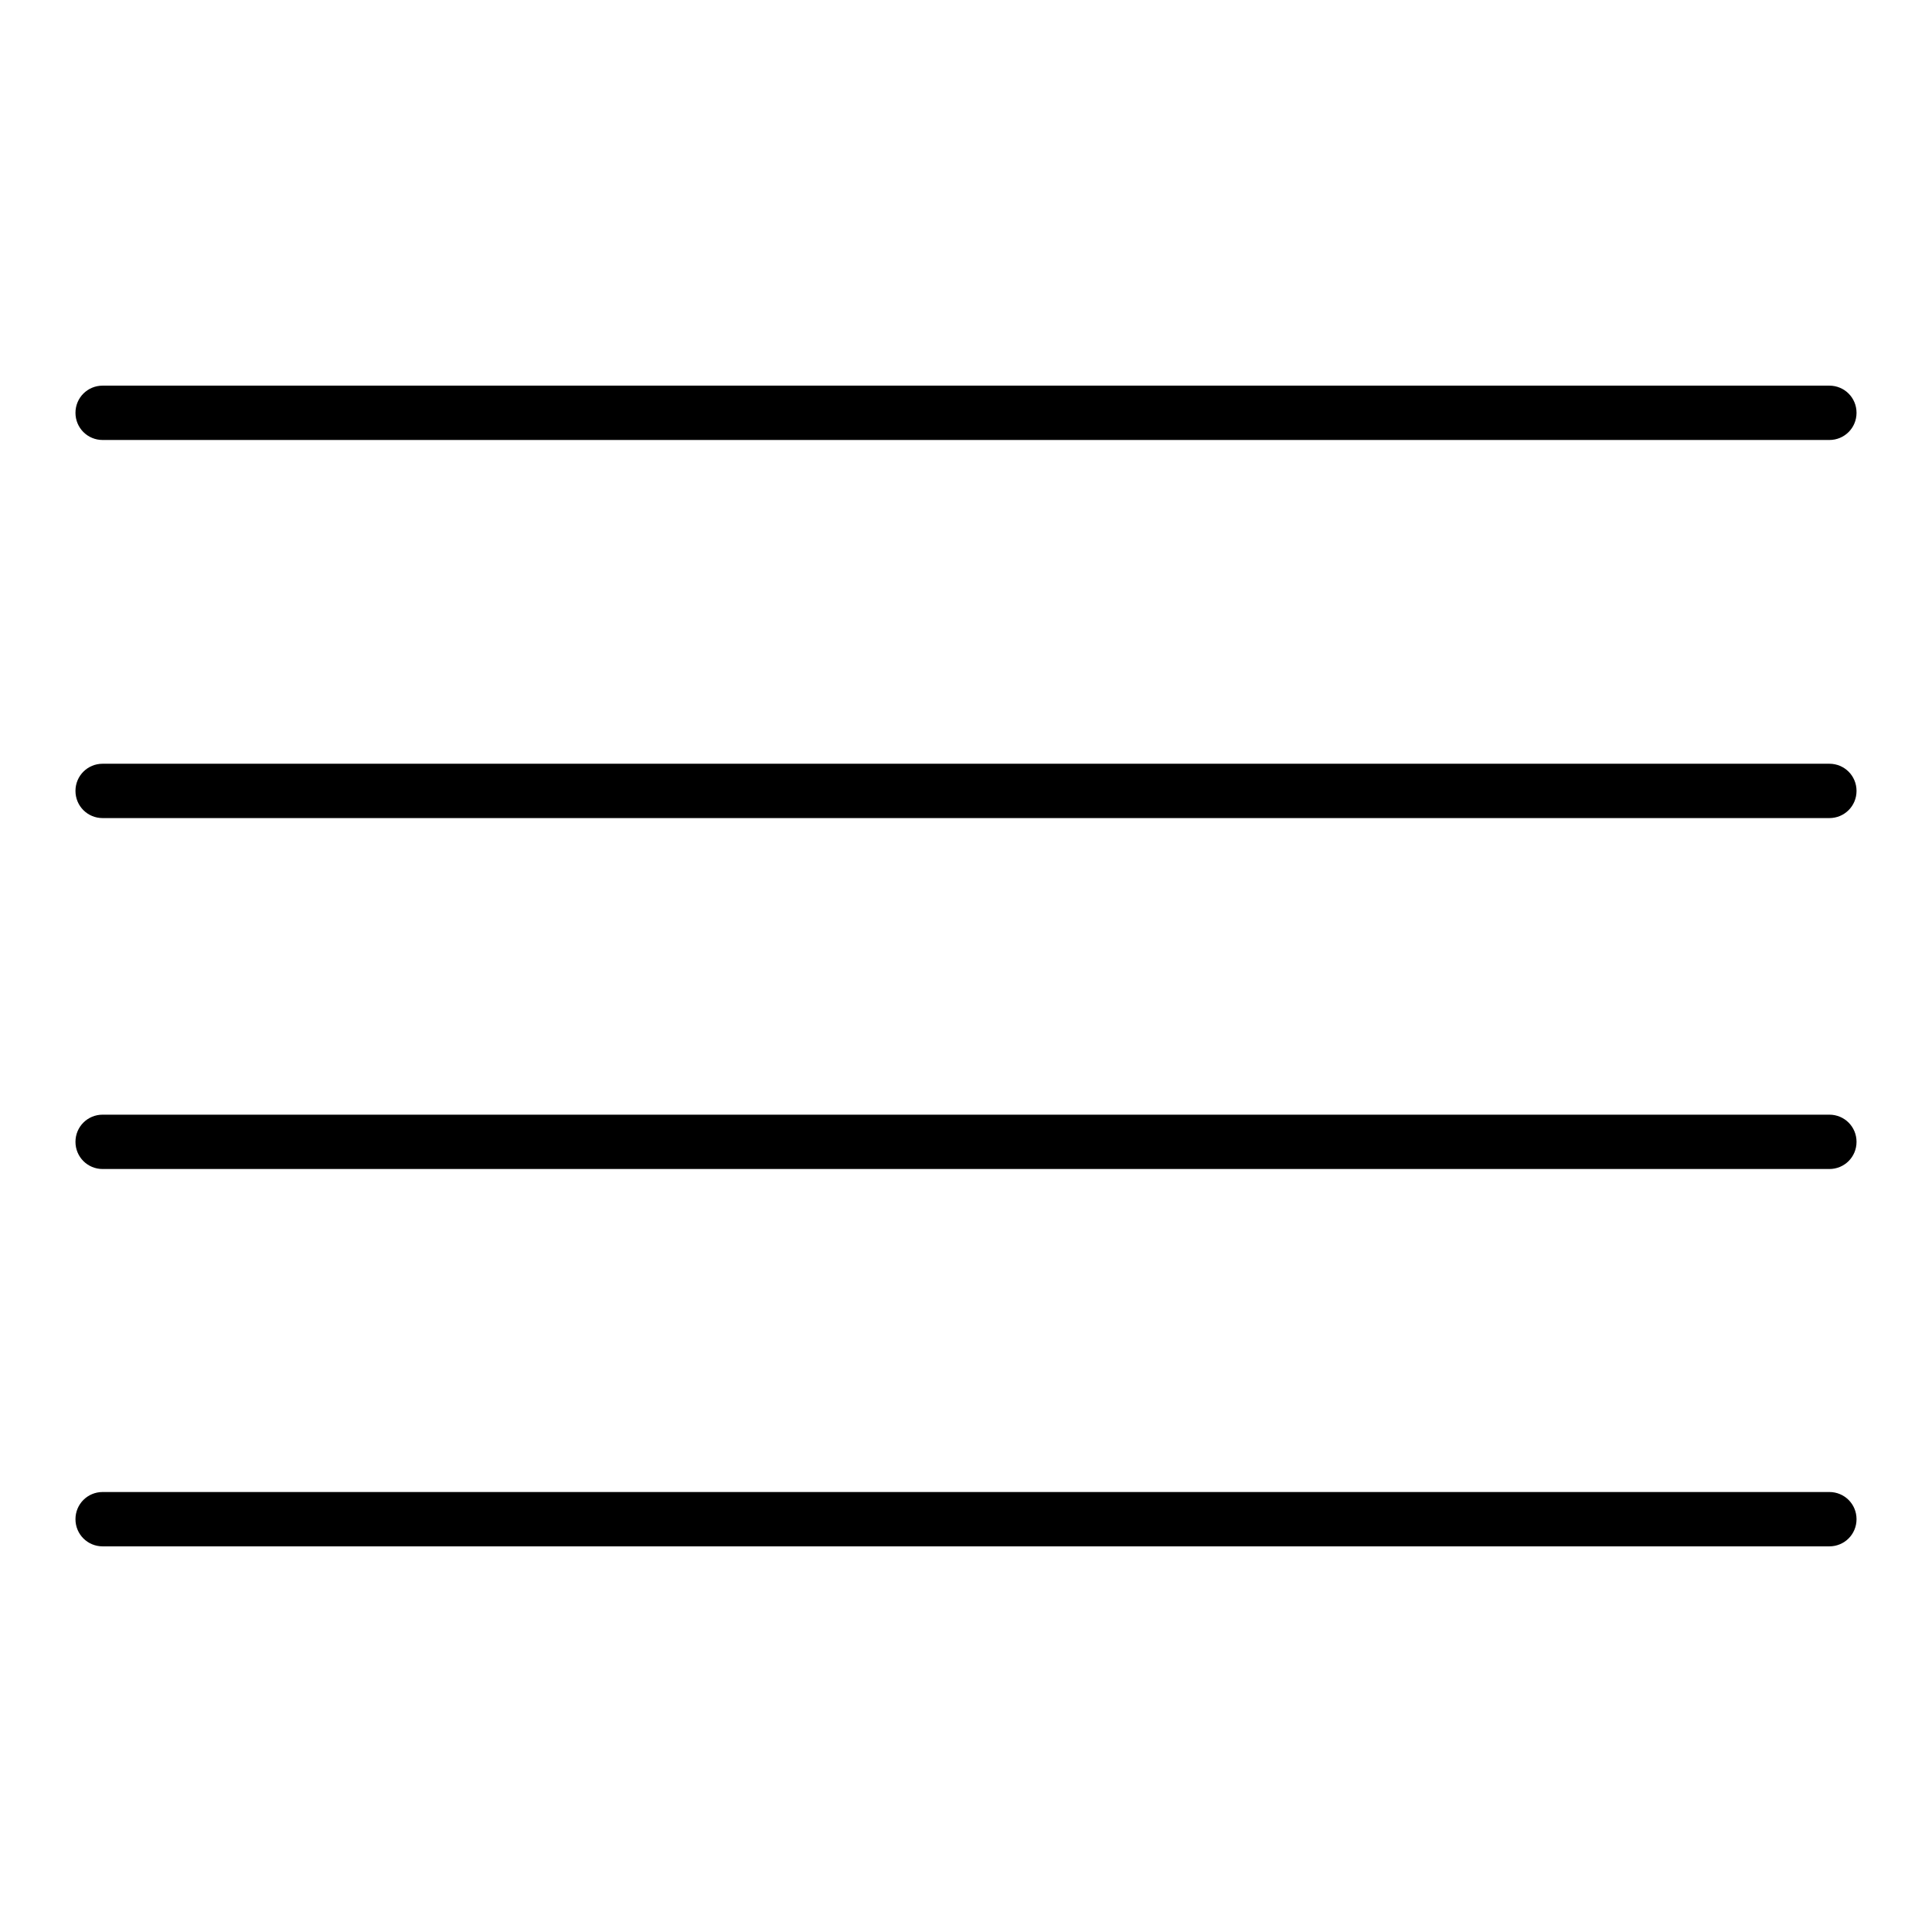 <?xml version="1.0" encoding="utf-8"?>
<!-- Svg Vector Icons : http://www.onlinewebfonts.com/icon -->
<!DOCTYPE svg PUBLIC "-//W3C//DTD SVG 1.1//EN" "http://www.w3.org/Graphics/SVG/1.1/DTD/svg11.dtd">
<svg version="1.1" xmlns="http://www.w3.org/2000/svg" xmlns:xlink="http://www.w3.org/1999/xlink" x="0px" y="0px" viewBox="0 0 256 256" enable-background="new 0 0 256 256" xml:space="preserve">
<g> <path fill="#000000" d="M246,54.7c0,2-1.6,3.6-3.6,3.6H13.6c-2,0-3.6-1.6-3.6-3.6c0-2,1.6-3.6,3.6-3.6h228.8 C244.4,51.1,246,52.7,246,54.7z M242.4,101.2H13.6c-2,0-3.6,1.6-3.6,3.6c0,2,1.6,3.6,3.6,3.6h228.8c2,0,3.6-1.6,3.6-3.6 C246,102.8,244.4,101.2,242.4,101.2z M242.4,147.7H13.6c-2,0-3.6,1.6-3.6,3.6s1.6,3.6,3.6,3.6h228.8c2,0,3.6-1.6,3.6-3.6 S244.4,147.7,242.4,147.7z M242.4,197.7H13.6c-2,0-3.6,1.6-3.6,3.6c0,2,1.6,3.6,3.6,3.6h228.8c2,0,3.6-1.6,3.6-3.6 C246,199.3,244.4,197.7,242.4,197.7z"/></g>
</svg>